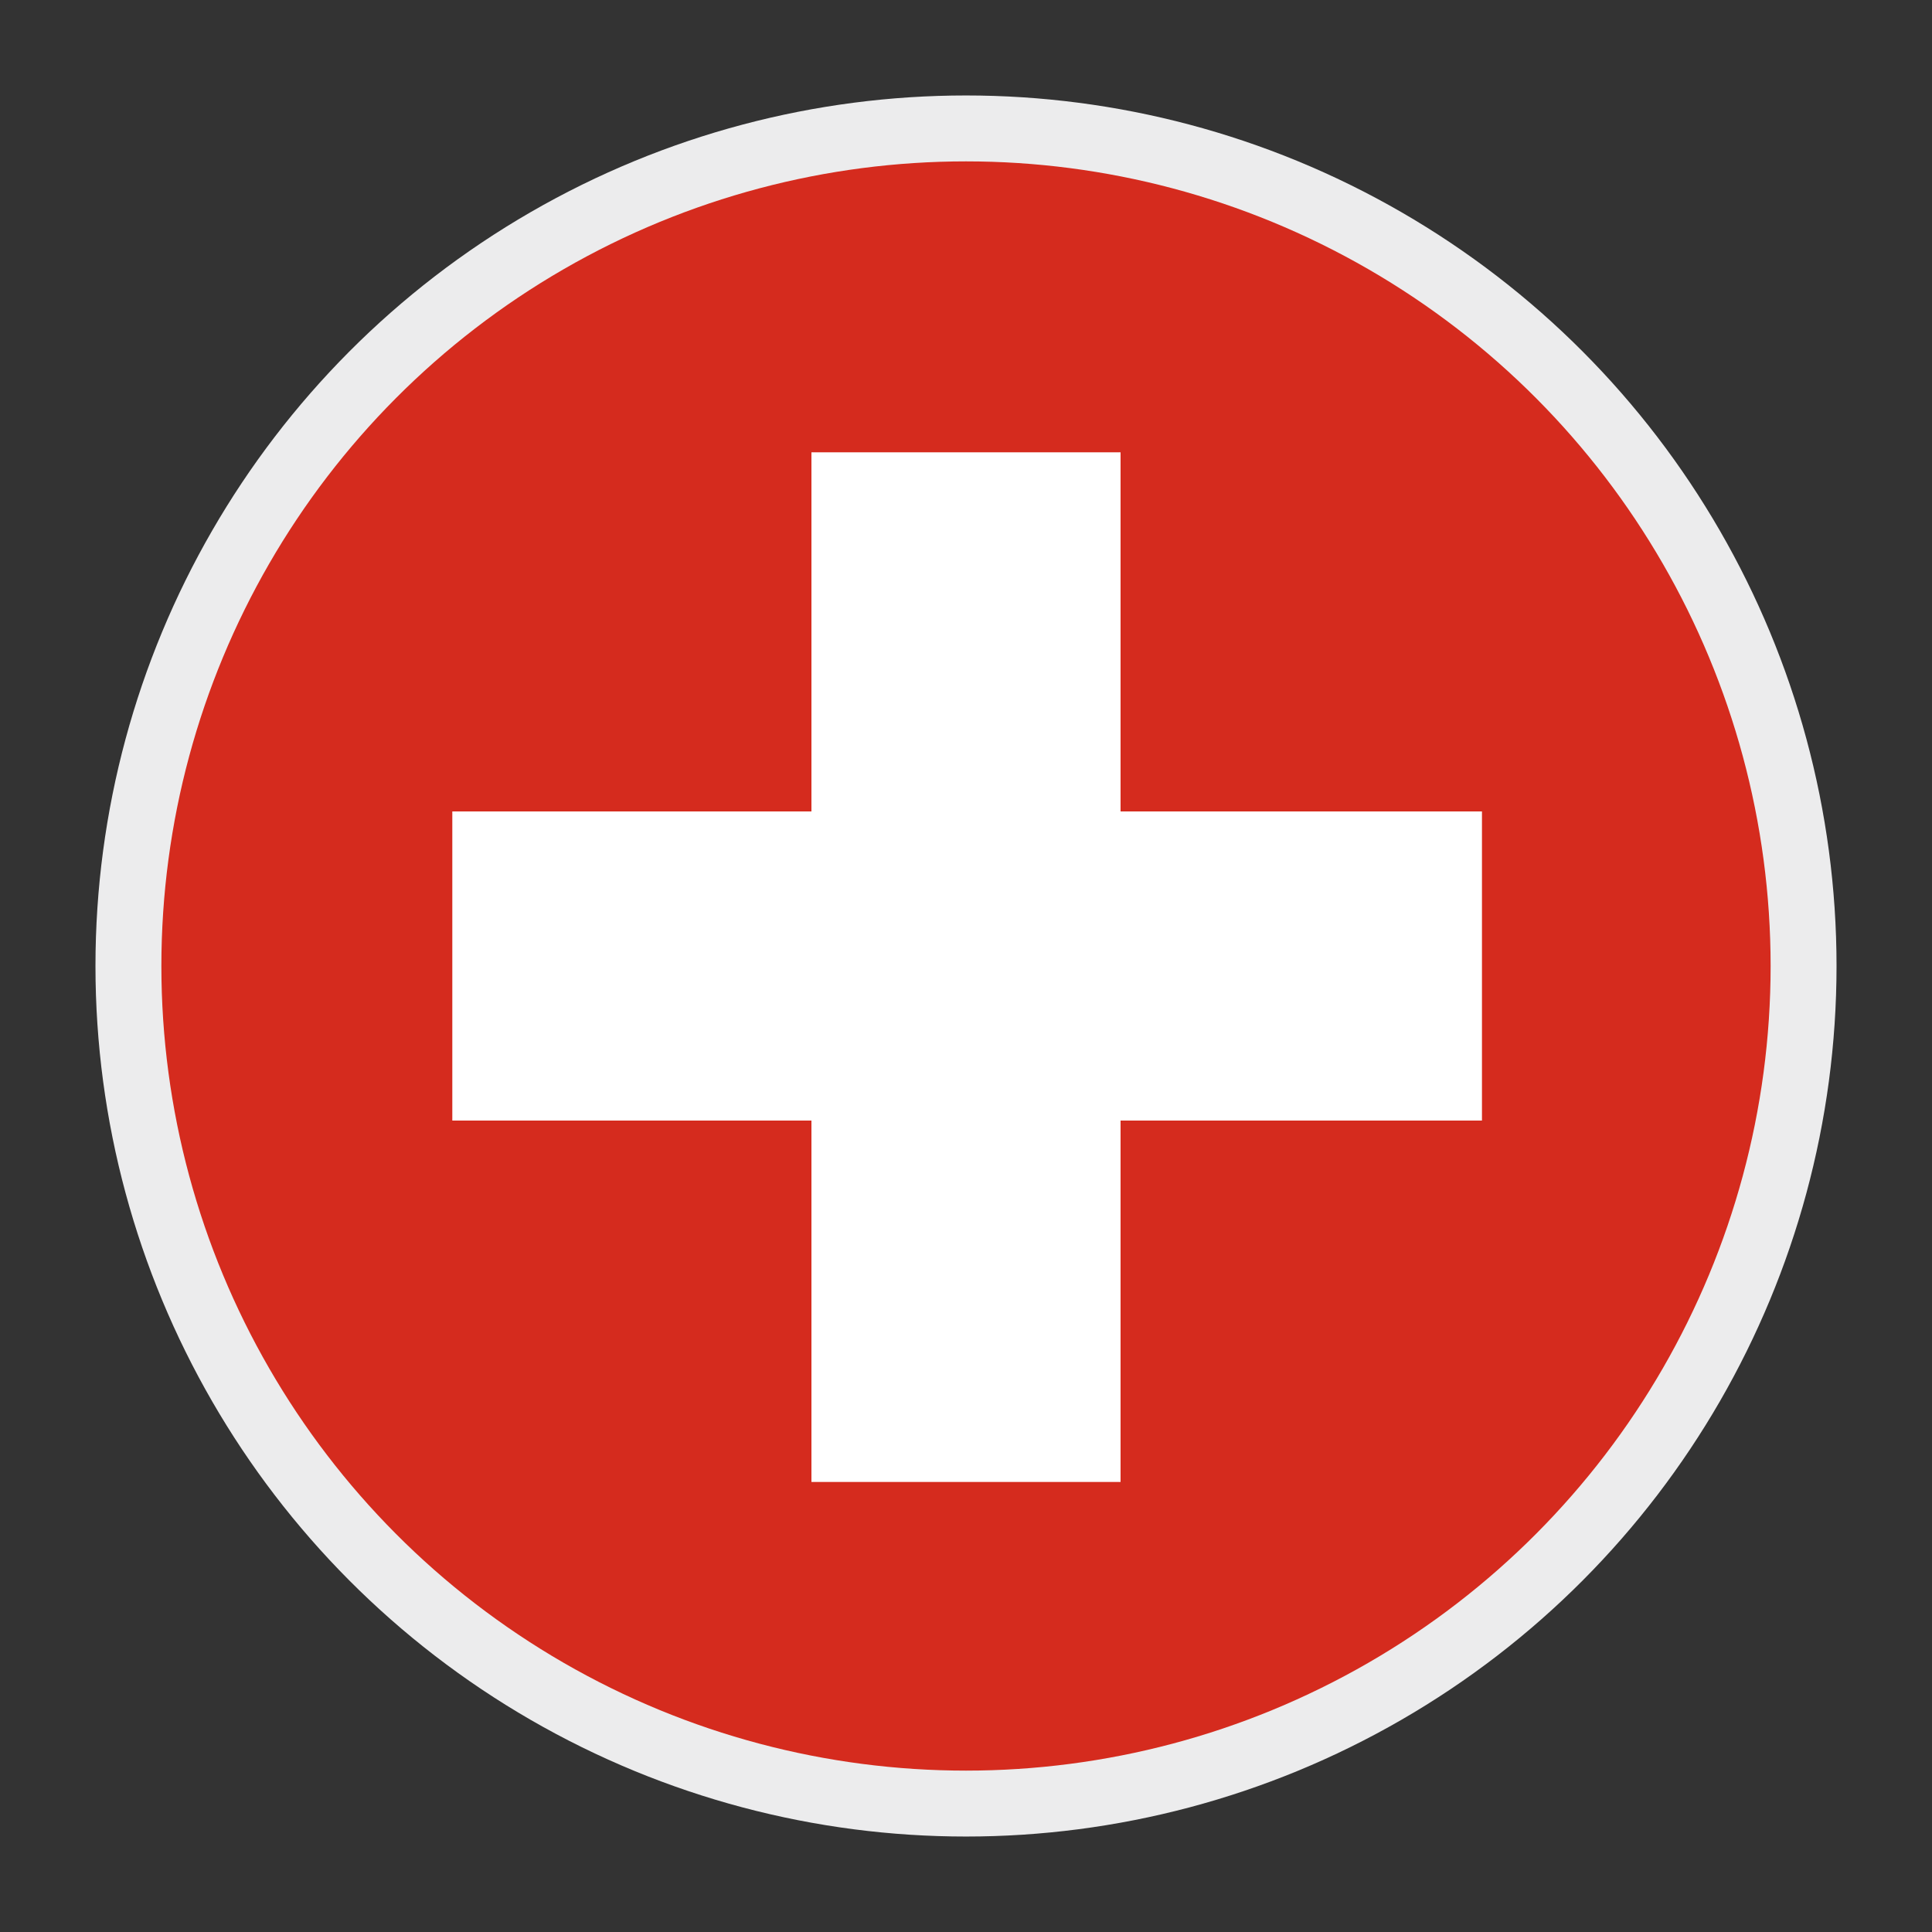 <?xml version="1.0" encoding="UTF-8"?> <!-- Generator: Adobe Illustrator 24.0.1, SVG Export Plug-In . SVG Version: 6.00 Build 0) --> <svg xmlns="http://www.w3.org/2000/svg" xmlns:xlink="http://www.w3.org/1999/xlink" version="1.1" id="Laag_1" x="0px" y="0px" viewBox="0 0 85 85" style="enable-background:new 0 0 85 85;" xml:space="preserve"><rect x="0" y="0" width="85" height="85" fill="#333333" stroke="none"/> <style type="text/css"> .st0{fill:#ECECED;} .st1{fill:#D52B1E;} .st2{fill:#FFFFFF;} </style> <circle class="st0" cx="42.5" cy="42.5" r="38.3"></circle> <g id="XMLID_483_"> <g id="XMLID_487_"> <circle id="XMLID_488_" class="st1" cx="42.5" cy="42.5" r="35.4"></circle> </g> <g id="XMLID_484_"> <polygon id="XMLID_486_" class="st2" points="65.2,49.3 65.2,35.7 49.3,35.7 49.3,19.9 35.7,19.9 35.7,35.7 19.9,35.7 19.9,49.3 35.7,49.3 35.7,65.2 49.3,65.2 49.3,49.3 "></polygon> </g> </g> </svg> 